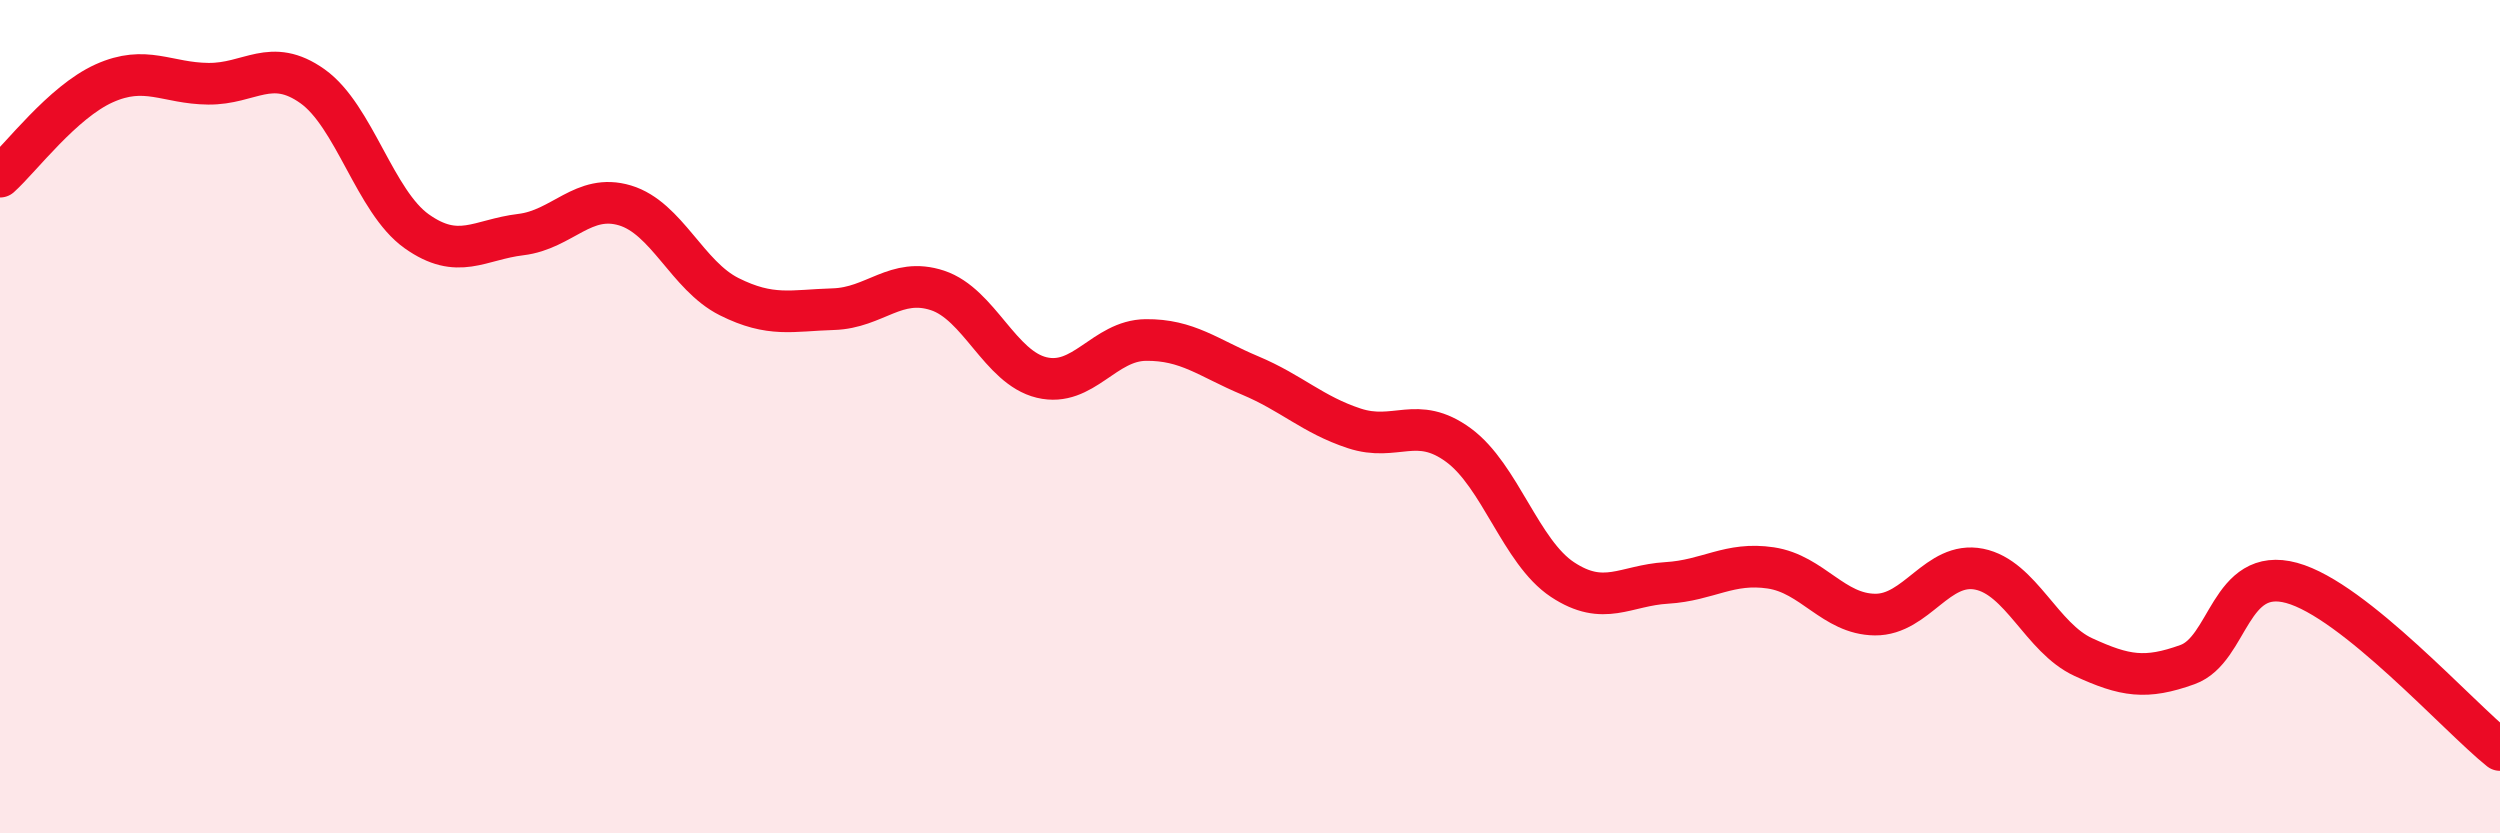 
    <svg width="60" height="20" viewBox="0 0 60 20" xmlns="http://www.w3.org/2000/svg">
      <path
        d="M 0,4.24 C 0.5,3.79 1.5,2.45 2.5,2 C 3.5,1.55 4,2 5,2.01 C 6,2.02 6.5,1.36 7.5,2.07 C 8.5,2.78 9,4.84 10,5.55 C 11,6.26 11.5,5.75 12.5,5.63 C 13.5,5.51 14,4.63 15,4.93 C 16,5.23 16.5,6.62 17.5,7.12 C 18.5,7.62 19,7.45 20,7.42 C 21,7.39 21.5,6.64 22.5,6.97 C 23.5,7.3 24,8.82 25,9.06 C 26,9.3 26.5,8.17 27.5,8.16 C 28.5,8.15 29,8.59 30,9.01 C 31,9.43 31.5,9.95 32.5,10.28 C 33.5,10.61 34,9.95 35,10.68 C 36,11.41 36.5,13.25 37.5,13.91 C 38.5,14.57 39,14.05 40,13.99 C 41,13.93 41.5,13.48 42.5,13.63 C 43.5,13.78 44,14.74 45,14.75 C 46,14.76 46.5,13.46 47.5,13.66 C 48.5,13.86 49,15.31 50,15.77 C 51,16.23 51.5,16.31 52.5,15.95 C 53.5,15.59 53.5,13.58 55,13.99 C 56.5,14.4 59,17.2 60,18L60 20L0 20Z"
        fill="#EB0A25"
        opacity="0.1"
        stroke-linecap="round"
        stroke-linejoin="round"
      />
      <path
        d="M 0,4.24 C 0.5,3.79 1.5,2.45 2.5,2 C 3.5,1.55 4,2 5,2.01 C 6,2.02 6.5,1.36 7.5,2.07 C 8.5,2.78 9,4.84 10,5.55 C 11,6.26 11.5,5.75 12.5,5.63 C 13.5,5.51 14,4.63 15,4.93 C 16,5.23 16.5,6.62 17.5,7.12 C 18.5,7.62 19,7.45 20,7.42 C 21,7.39 21.5,6.64 22.5,6.97 C 23.5,7.3 24,8.82 25,9.06 C 26,9.3 26.5,8.17 27.5,8.16 C 28.5,8.15 29,8.59 30,9.01 C 31,9.43 31.5,9.95 32.5,10.28 C 33.5,10.61 34,9.95 35,10.68 C 36,11.41 36.5,13.25 37.5,13.91 C 38.5,14.57 39,14.05 40,13.99 C 41,13.93 41.5,13.48 42.5,13.63 C 43.5,13.78 44,14.74 45,14.75 C 46,14.76 46.5,13.46 47.5,13.66 C 48.5,13.86 49,15.31 50,15.77 C 51,16.23 51.5,16.31 52.5,15.95 C 53.5,15.59 53.5,13.58 55,13.99 C 56.5,14.4 59,17.2 60,18"
        stroke="#EB0A25"
        stroke-width="1"
        fill="none"
        stroke-linecap="round"
        stroke-linejoin="round"
      />
    </svg>
  